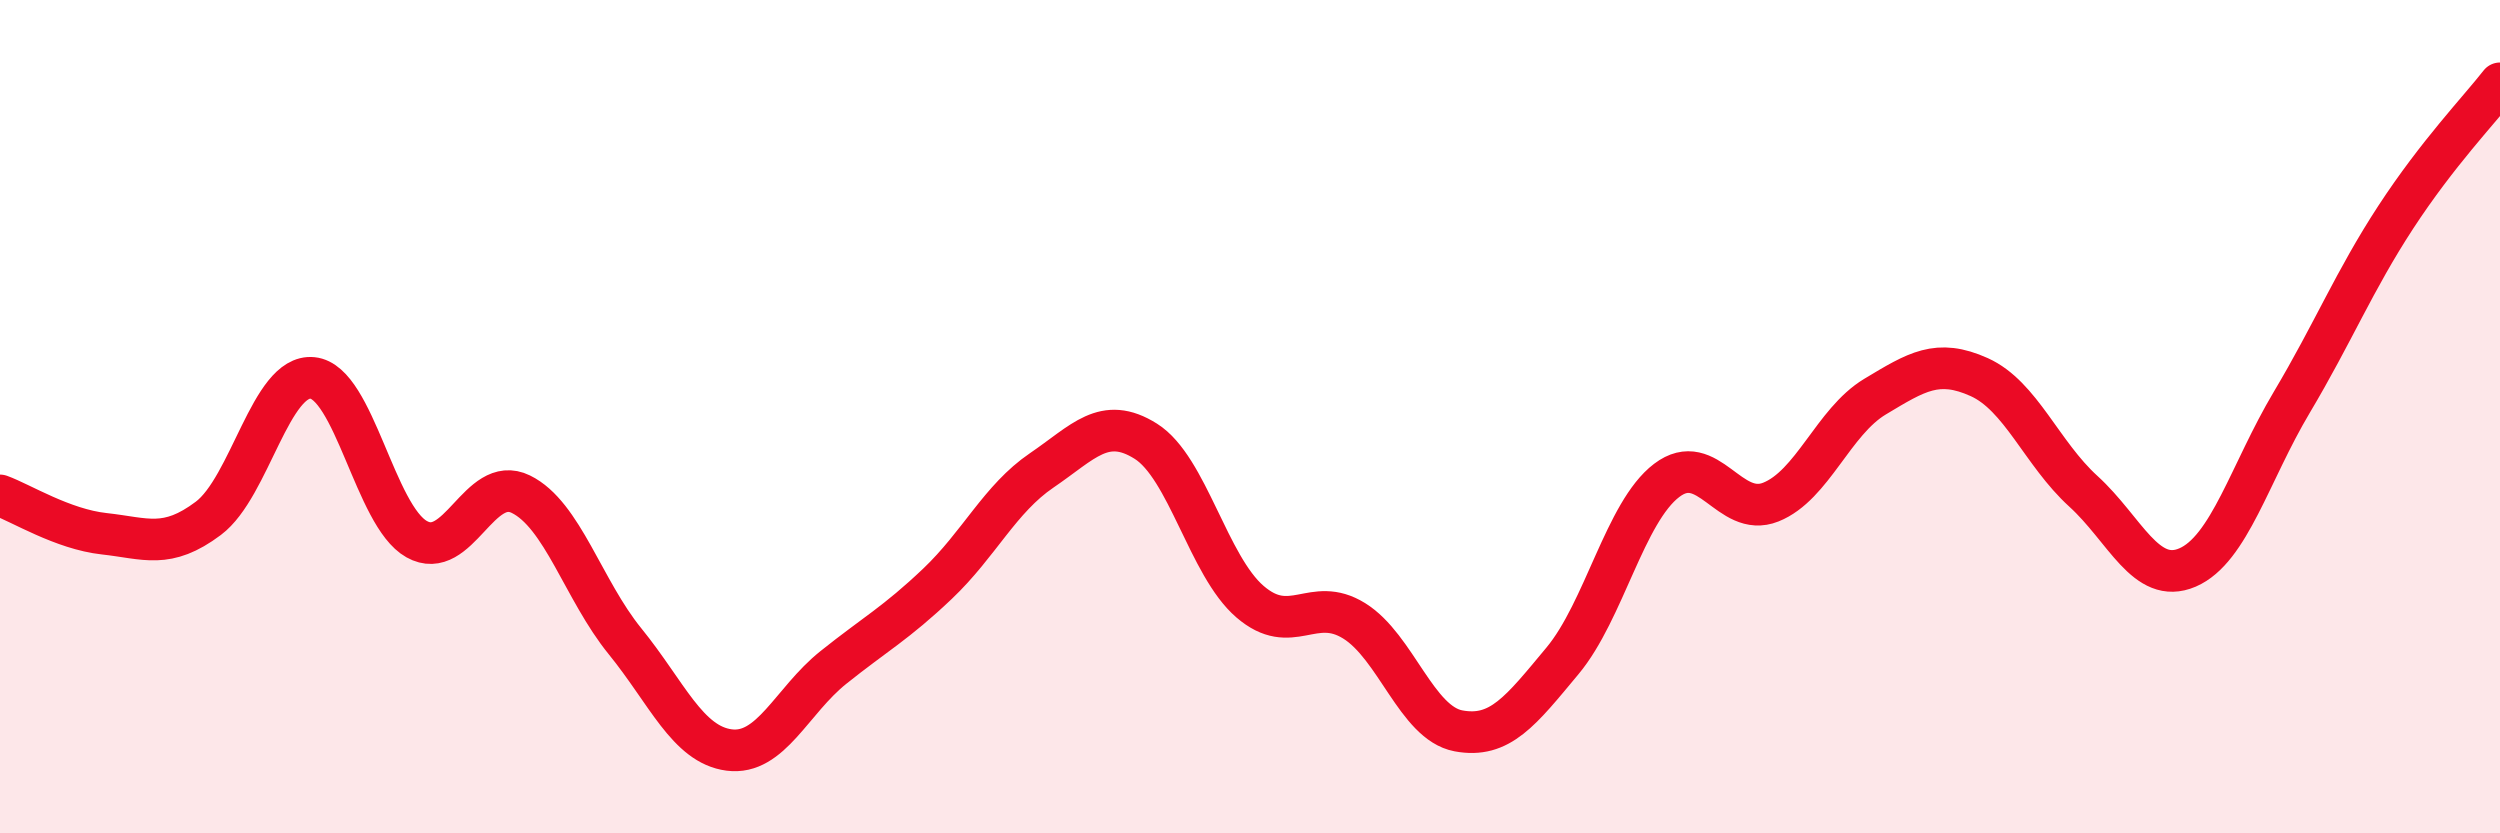 
    <svg width="60" height="20" viewBox="0 0 60 20" xmlns="http://www.w3.org/2000/svg">
      <path
        d="M 0,11.89 C 0.5,12.07 1.5,12.7 2.5,12.81 C 3.5,12.92 4,13.19 5,12.44 C 6,11.69 6.5,8.97 7.5,9.07 C 8.5,9.17 9,12.38 10,12.94 C 11,13.5 11.5,11.37 12.5,11.86 C 13.5,12.35 14,14.16 15,15.39 C 16,16.62 16.5,17.87 17.5,18 C 18.5,18.13 19,16.82 20,16.02 C 21,15.22 21.5,14.96 22.5,14.01 C 23.5,13.06 24,11.97 25,11.29 C 26,10.61 26.5,9.96 27.5,10.59 C 28.5,11.22 29,13.58 30,14.44 C 31,15.3 31.5,14.28 32.5,14.9 C 33.5,15.52 34,17.35 35,17.54 C 36,17.73 36.5,17.06 37.5,15.86 C 38.5,14.66 39,12.29 40,11.53 C 41,10.77 41.5,12.45 42.5,12.05 C 43.5,11.65 44,10.12 45,9.52 C 46,8.92 46.5,8.6 47.5,9.05 C 48.5,9.5 49,10.88 50,11.79 C 51,12.7 51.5,14.05 52.5,13.62 C 53.5,13.19 54,11.34 55,9.66 C 56,7.98 56.5,6.74 57.5,5.21 C 58.5,3.68 59.5,2.64 60,2L60 20L0 20Z"
        fill="#EB0A25"
        opacity="0.1"
        stroke-linecap="round"
        stroke-linejoin="round"
      />
      <path
        d="M 0,11.89 C 0.5,12.07 1.5,12.7 2.5,12.81 C 3.5,12.92 4,13.19 5,12.44 C 6,11.69 6.5,8.97 7.5,9.07 C 8.5,9.17 9,12.38 10,12.94 C 11,13.5 11.5,11.37 12.5,11.86 C 13.5,12.35 14,14.16 15,15.39 C 16,16.62 16.5,17.87 17.5,18 C 18.5,18.13 19,16.82 20,16.02 C 21,15.22 21.5,14.96 22.5,14.01 C 23.5,13.06 24,11.97 25,11.29 C 26,10.61 26.5,9.96 27.5,10.59 C 28.5,11.22 29,13.58 30,14.44 C 31,15.3 31.5,14.28 32.5,14.9 C 33.5,15.52 34,17.35 35,17.54 C 36,17.73 36.5,17.06 37.5,15.86 C 38.5,14.66 39,12.29 40,11.53 C 41,10.77 41.5,12.45 42.5,12.05 C 43.5,11.65 44,10.12 45,9.52 C 46,8.92 46.5,8.6 47.5,9.05 C 48.5,9.5 49,10.88 50,11.79 C 51,12.7 51.5,14.05 52.5,13.62 C 53.5,13.19 54,11.34 55,9.66 C 56,7.98 56.5,6.74 57.5,5.21 C 58.5,3.68 59.5,2.64 60,2"
        stroke="#EB0A25"
        stroke-width="1"
        fill="none"
        stroke-linecap="round"
        stroke-linejoin="round"
      />
    </svg>
  